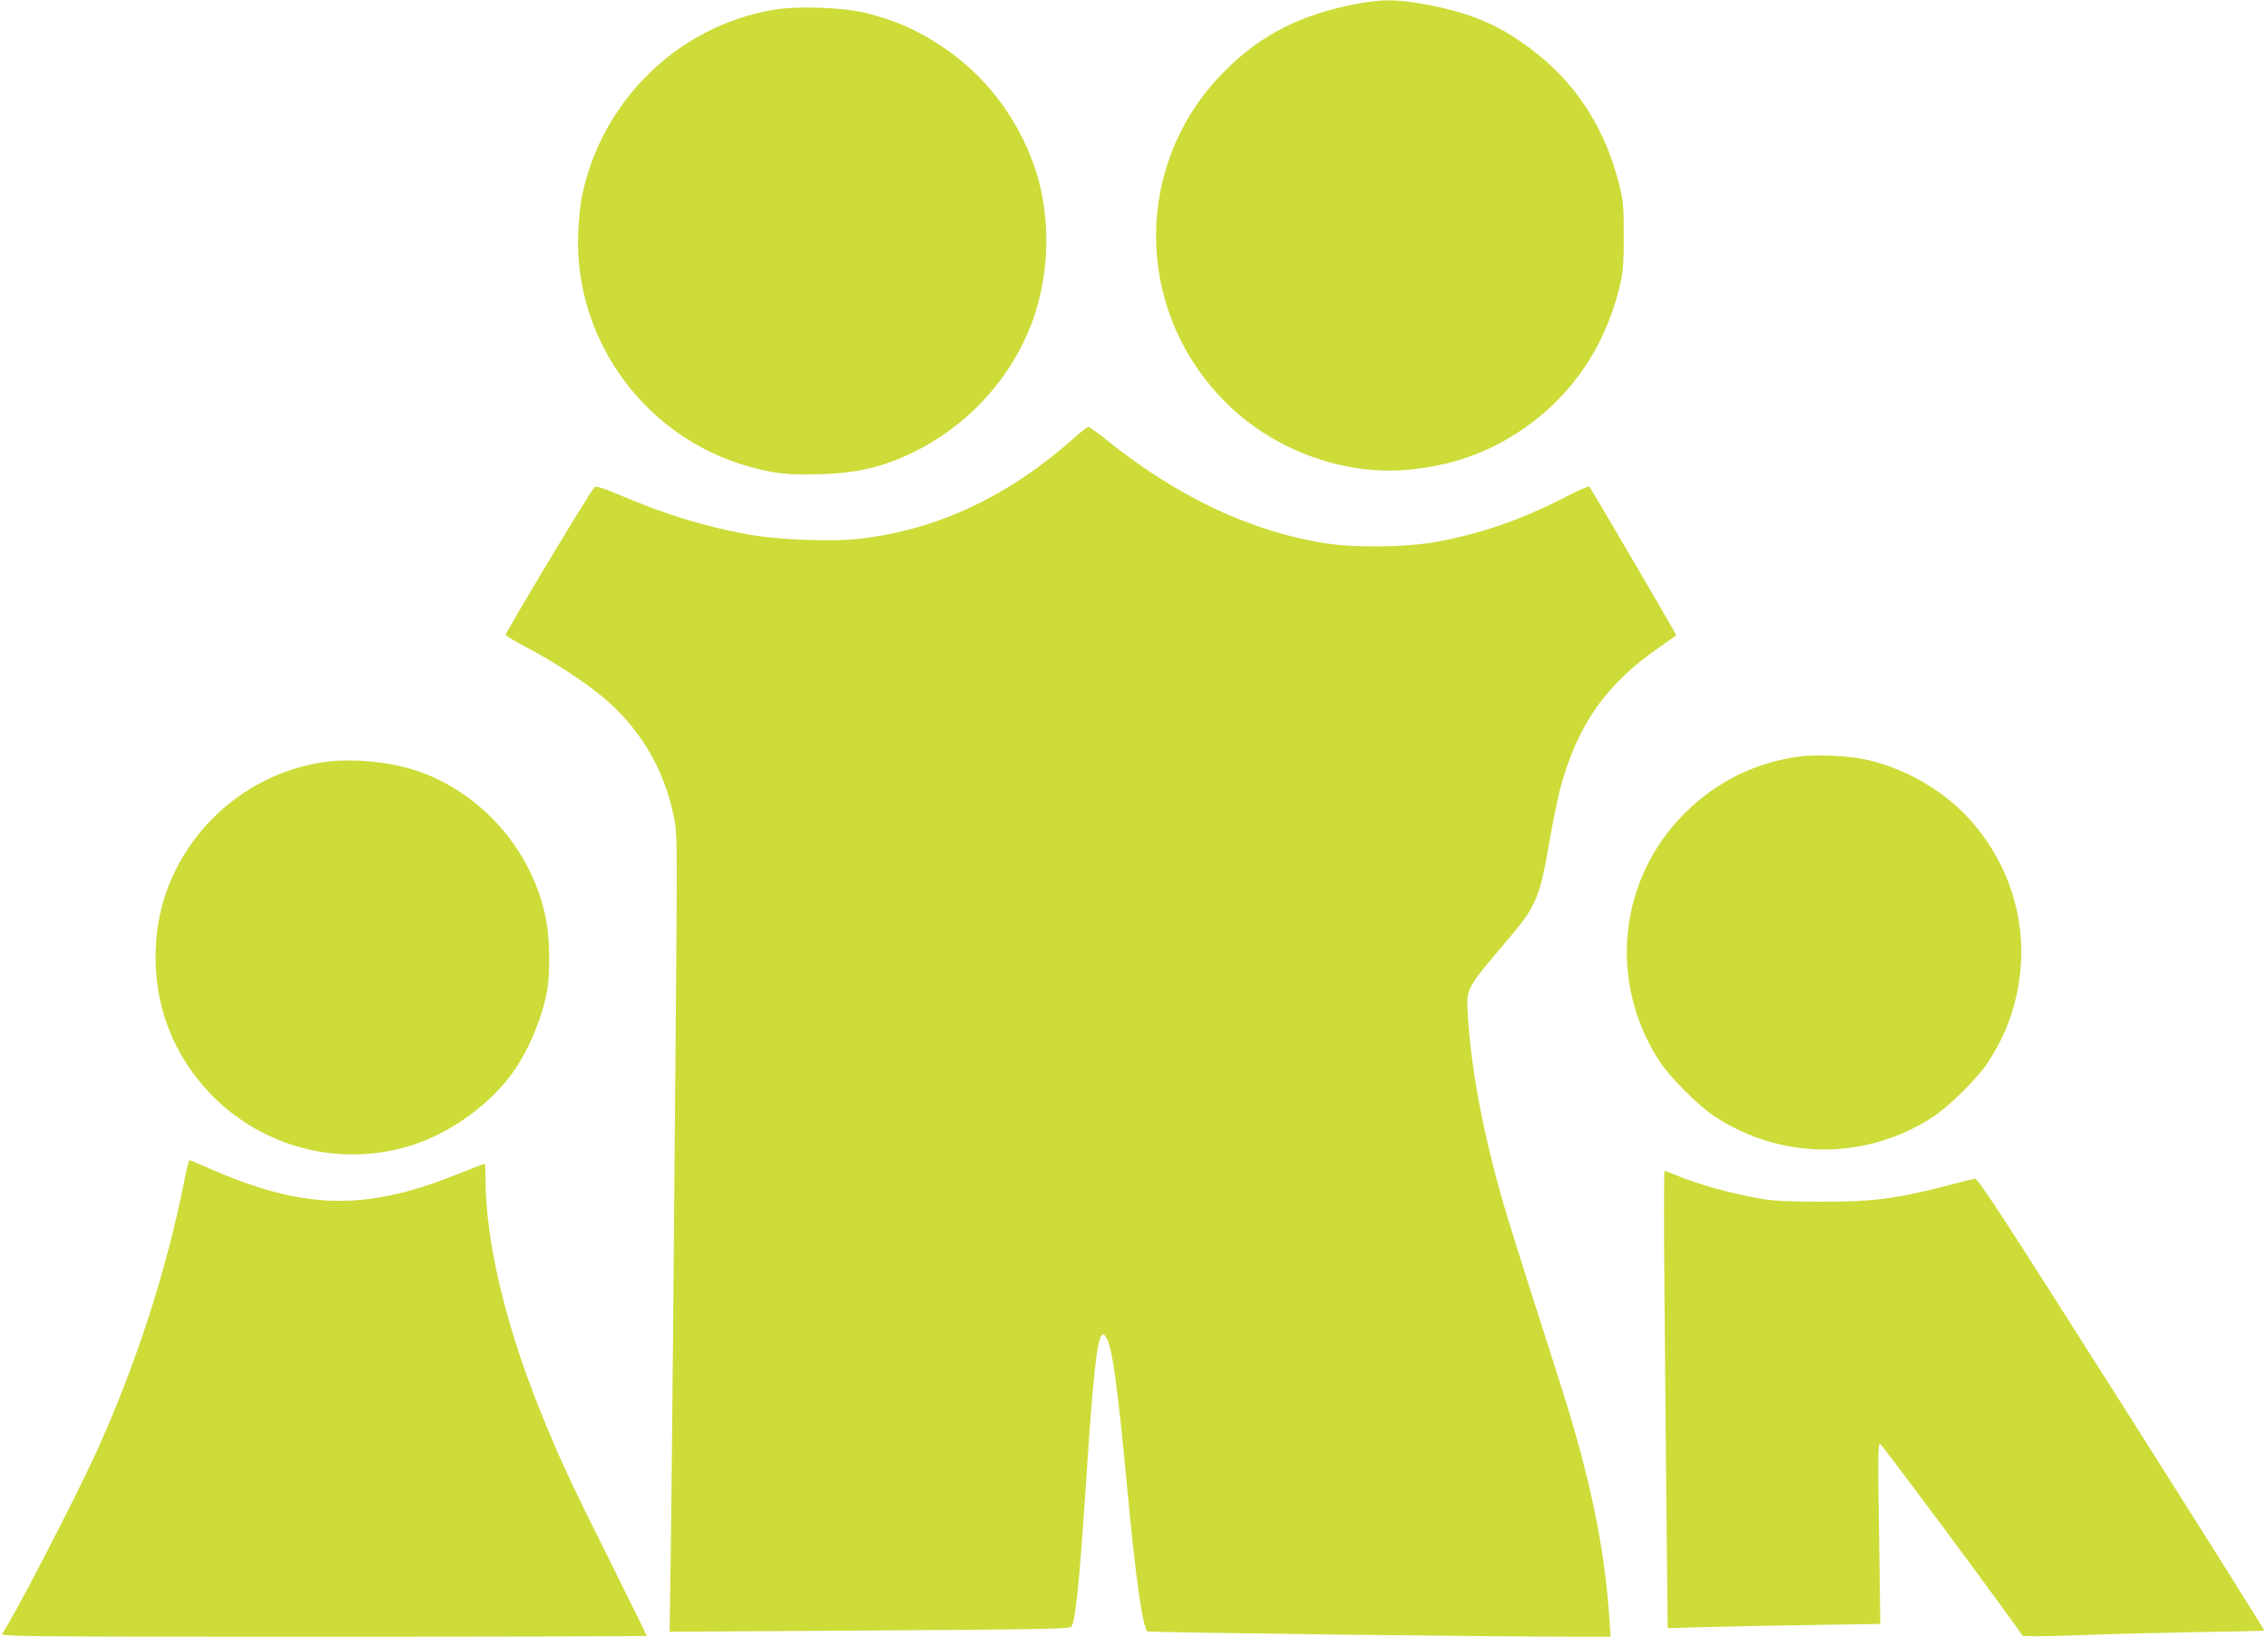 <?xml version="1.0" standalone="no"?>
<!DOCTYPE svg PUBLIC "-//W3C//DTD SVG 20010904//EN"
 "http://www.w3.org/TR/2001/REC-SVG-20010904/DTD/svg10.dtd">
<svg version="1.0" xmlns="http://www.w3.org/2000/svg"
 width="1280pt" height="924pt" viewBox="0 0 1280 924"
 preserveAspectRatio="xMidYMid meet">
<g transform="translate(0,924) scale(0.1,-0.1)"
fill="#cddc39" stroke="none">
<path d="M7667 9220 c-322 -59 -552 -176 -758 -384 -509 -512 -513 -1327 -10
-1849 273 -284 680 -436 1060 -398 192 20 354 68 509 151 354 191 593 512 680
914 13 61 17 126 16 261 0 160 -3 192 -26 285 -76 302 -230 549 -456 731 -202
163 -383 241 -665 289 -141 24 -219 24 -350 0z"/>
<path d="M4361 9184 c-535 -93 -964 -511 -1076 -1049 -10 -44 -19 -141 -22
-215 -22 -604 381 -1152 967 -1315 143 -39 225 -48 402 -42 169 5 289 28 416
77 378 146 677 461 796 837 85 271 81 580 -10 835 -102 281 -284 514 -529 673
-140 91 -247 138 -420 182 -128 32 -390 41 -524 17z"/>
<path d="M6072 6776 c-376 -336 -775 -525 -1216 -577 -161 -19 -471 -7 -641
25 -245 46 -461 112 -709 218 -112 47 -142 56 -152 46 -27 -28 -504 -823 -500
-832 2 -6 59 -40 127 -76 147 -77 325 -194 427 -280 204 -173 338 -398 393
-661 21 -103 21 -109 15 -919 -11 -1387 -25 -2887 -31 -3298 l-6 -394 1128 7
c947 6 1130 9 1139 21 24 30 46 250 84 824 37 570 60 782 85 817 11 15 14 14
29 -9 32 -49 62 -260 116 -833 49 -524 88 -799 116 -825 8 -6 1950 -31 2457
-30 l157 0 -6 88 c-23 355 -86 692 -209 1115 -25 87 -113 366 -195 620 -82
254 -170 534 -195 622 -115 397 -182 756 -201 1065 -9 153 -14 143 232 433
153 180 175 232 228 542 20 116 48 253 62 305 97 360 261 592 565 800 49 34
89 63 89 65 0 6 -481 828 -490 838 -4 4 -67 -23 -141 -62 -242 -125 -482 -208
-734 -252 -168 -29 -454 -32 -615 -6 -429 68 -846 267 -1256 600 -39 31 -76
57 -81 57 -6 0 -38 -24 -71 -54z"/>
<path d="M10162 4970 c-250 -32 -472 -140 -653 -320 -375 -373 -435 -953 -144
-1400 63 -96 219 -252 315 -315 378 -246 853 -246 1230 0 92 61 251 218 308
305 105 159 164 326 184 515 31 303 -65 604 -270 842 -151 175 -380 309 -612
357 -97 20 -265 27 -358 16z"/>
<path d="M1810 4935 c-500 -82 -888 -500 -928 -999 -25 -315 68 -601 270 -832
285 -326 731 -457 1145 -338 238 68 484 246 614 444 87 132 155 304 179 450
14 94 12 274 -5 371 -67 383 -342 713 -707 849 -164 60 -398 83 -568 55z"/>
<path d="M1041 2578 c-101 -511 -274 -1044 -496 -1533 -128 -281 -488 -974
-533 -1027 -14 -17 73 -18 1811 -18 1005 0 1827 2 1827 5 0 3 -94 193 -208
423 -231 462 -291 593 -397 857 -195 485 -305 956 -305 1301 0 46 -2 84 -5 84
-3 0 -79 -29 -169 -65 -514 -204 -859 -193 -1390 41 -54 24 -102 44 -106 44
-4 0 -17 -51 -29 -112z"/>
<path d="M9394 1913 c3 -395 9 -976 12 -1292 l6 -573 202 6 c110 3 380 9 600
12 l398 6 -7 510 c-7 432 -6 510 6 506 13 -4 794 -1058 802 -1081 2 -6 109 -6
307 1 168 7 474 14 680 18 206 3 377 7 379 9 2 2 -360 578 -805 1280 -689
1086 -812 1275 -829 1271 -11 -2 -91 -22 -178 -45 -271 -69 -404 -86 -687 -85
-186 0 -269 4 -345 17 -169 30 -347 79 -477 133 -32 13 -60 24 -64 24 -3 0 -4
-323 0 -717z"/>
</g>
</svg>
